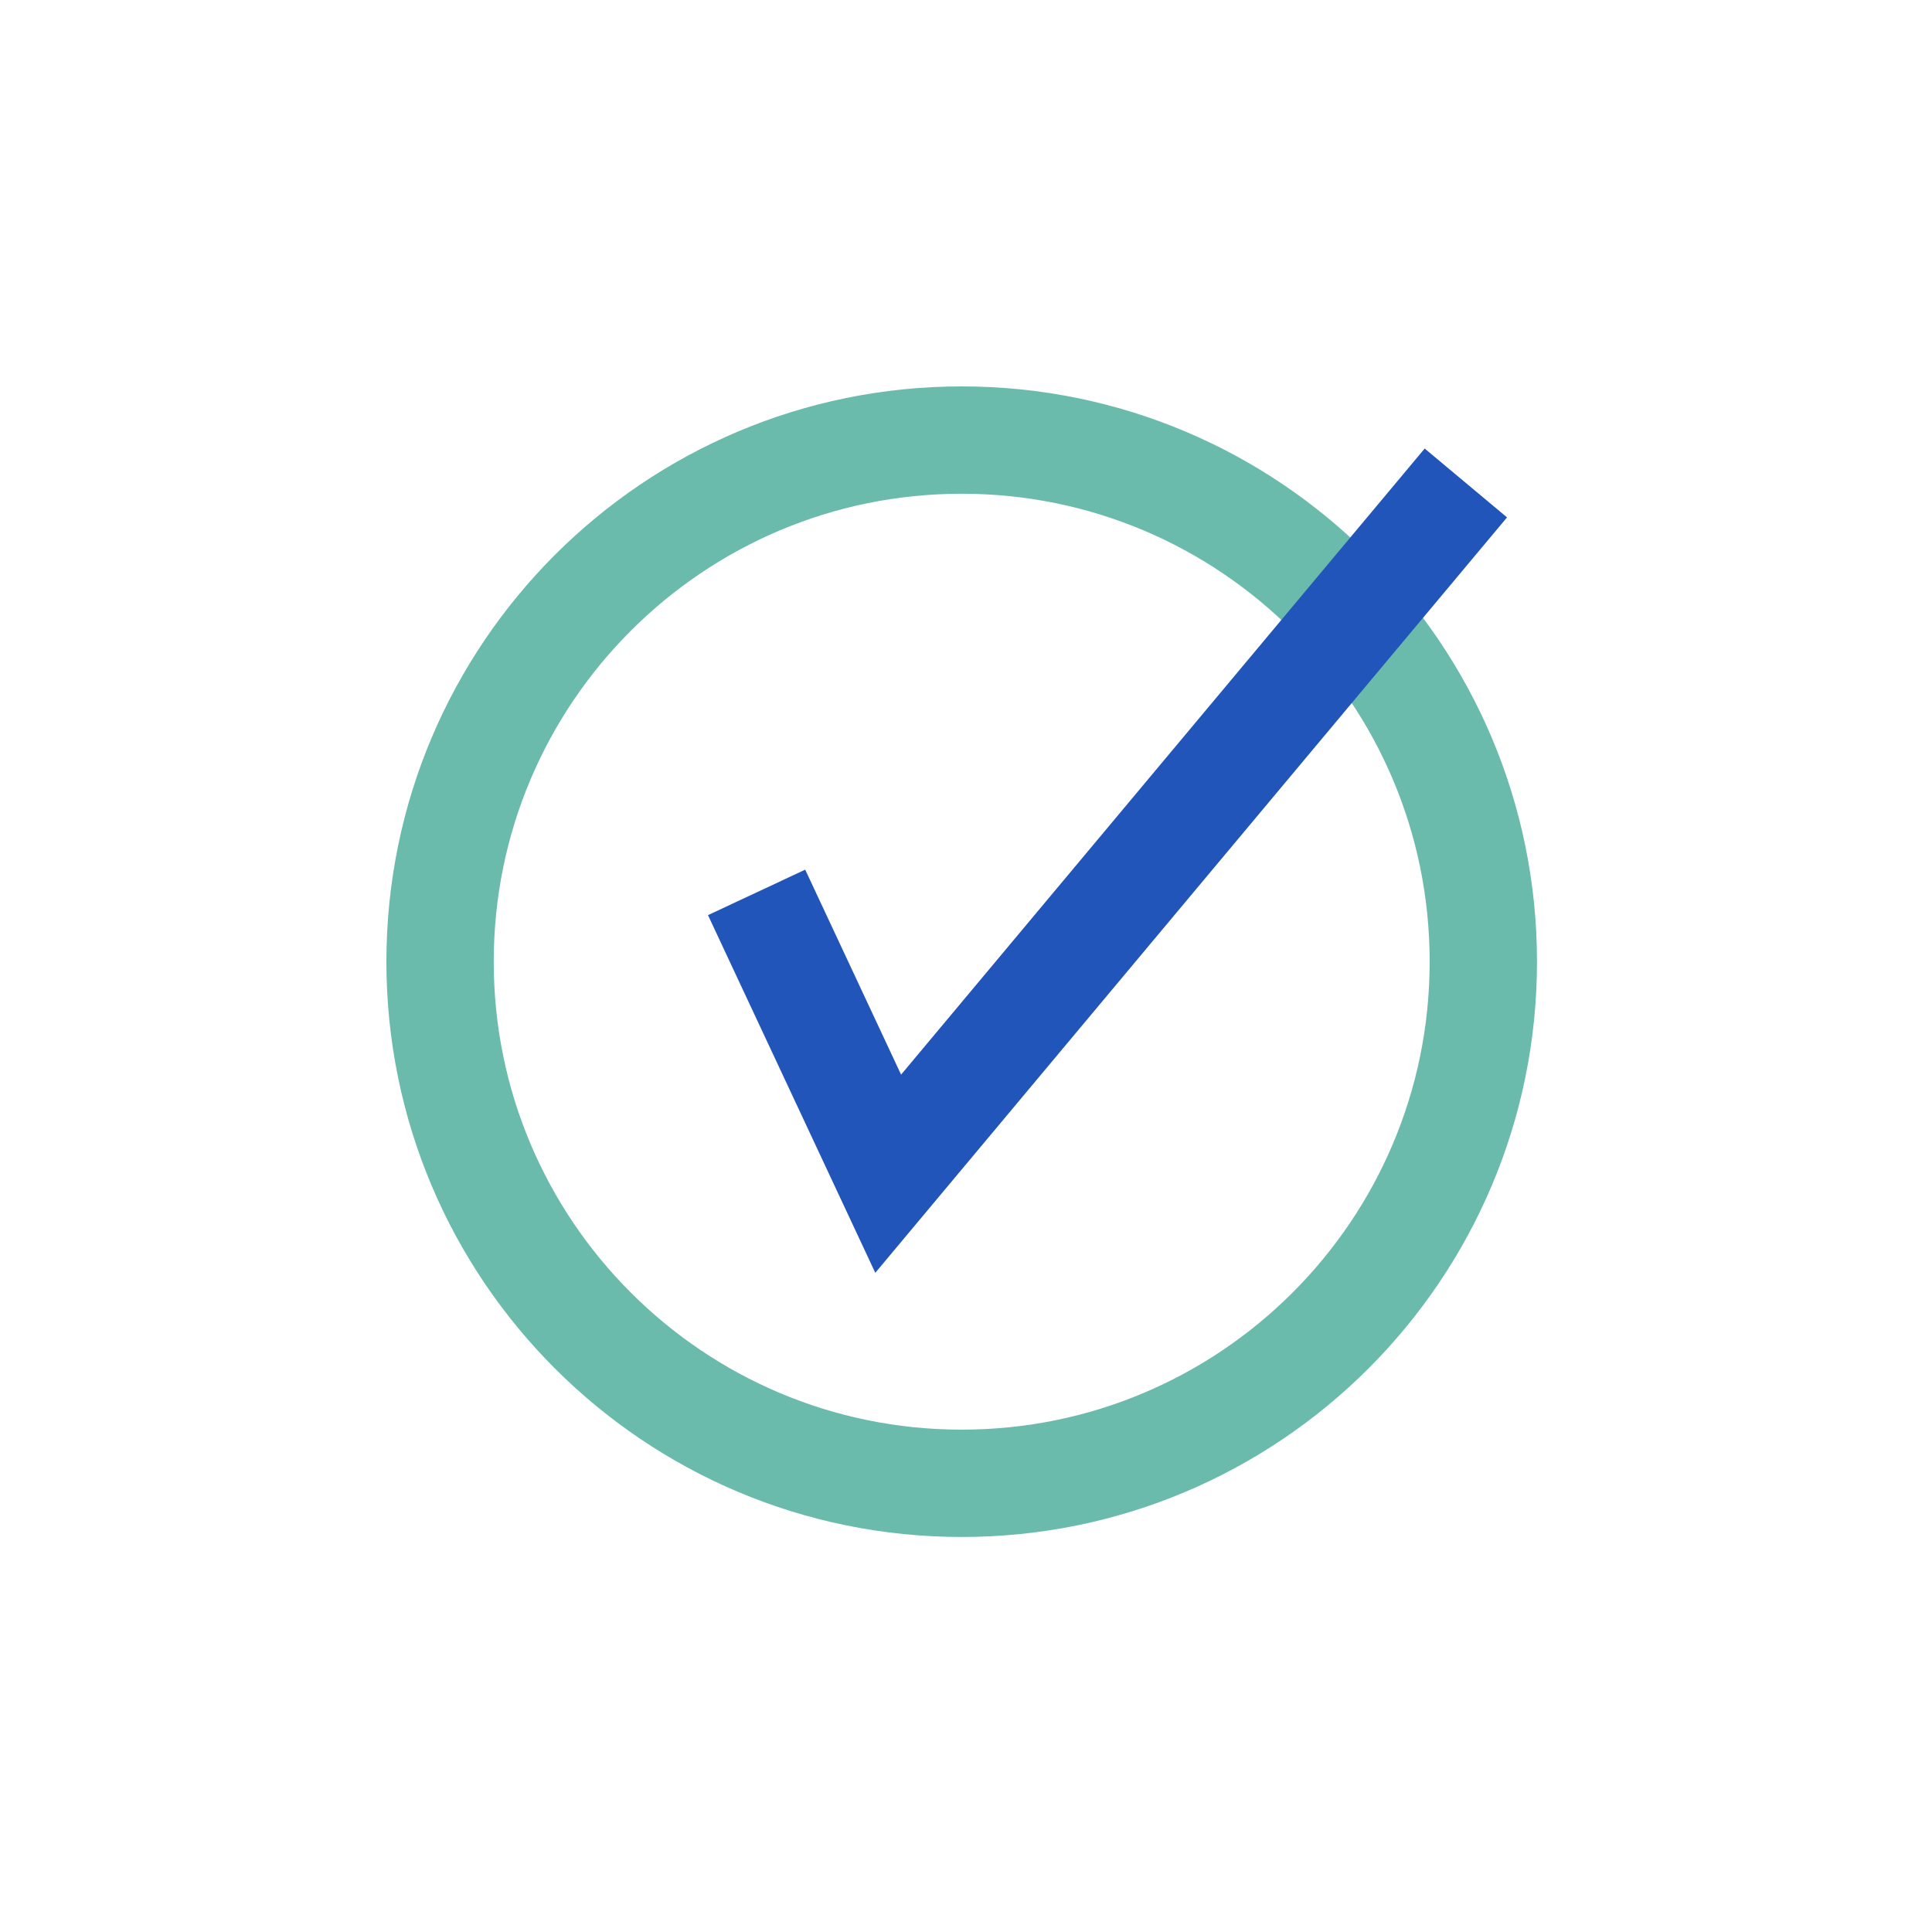 <svg xmlns="http://www.w3.org/2000/svg" xmlns:xlink="http://www.w3.org/1999/xlink" width="1800px" height="1800px" viewBox="0 0 1800 1800"><title>הירשם לקורס</title><g id="&#x5D4;&#x5D9;&#x5E8;&#x5E9;&#x5DD;-&#x5DC;&#x5E7;&#x5D5;&#x5E8;&#x5E1;" stroke="none" stroke-width="1" fill="none" fill-rule="evenodd"><g id="Group" transform="translate(410, 410)" stroke-width="100"><path d="M485.99,971.97 C754.4,971.97 971.98,754.39 971.98,485.97 C971.98,217.58 754.4,5.68434189e-13 485.99,5.68434189e-13 C217.59,5.68434189e-13 1.13686838e-12,217.58 1.13686838e-12,485.97 C1.13686838e-12,754.39 217.59,971.97 485.99,971.97 Z" id="Stroke-8" stroke="#6ABBAC"></path><polyline id="Stroke-10" stroke="#2255BA" points="294.9 421.423 417.5 683.533 955.7 39.963"></polyline></g></g></svg>